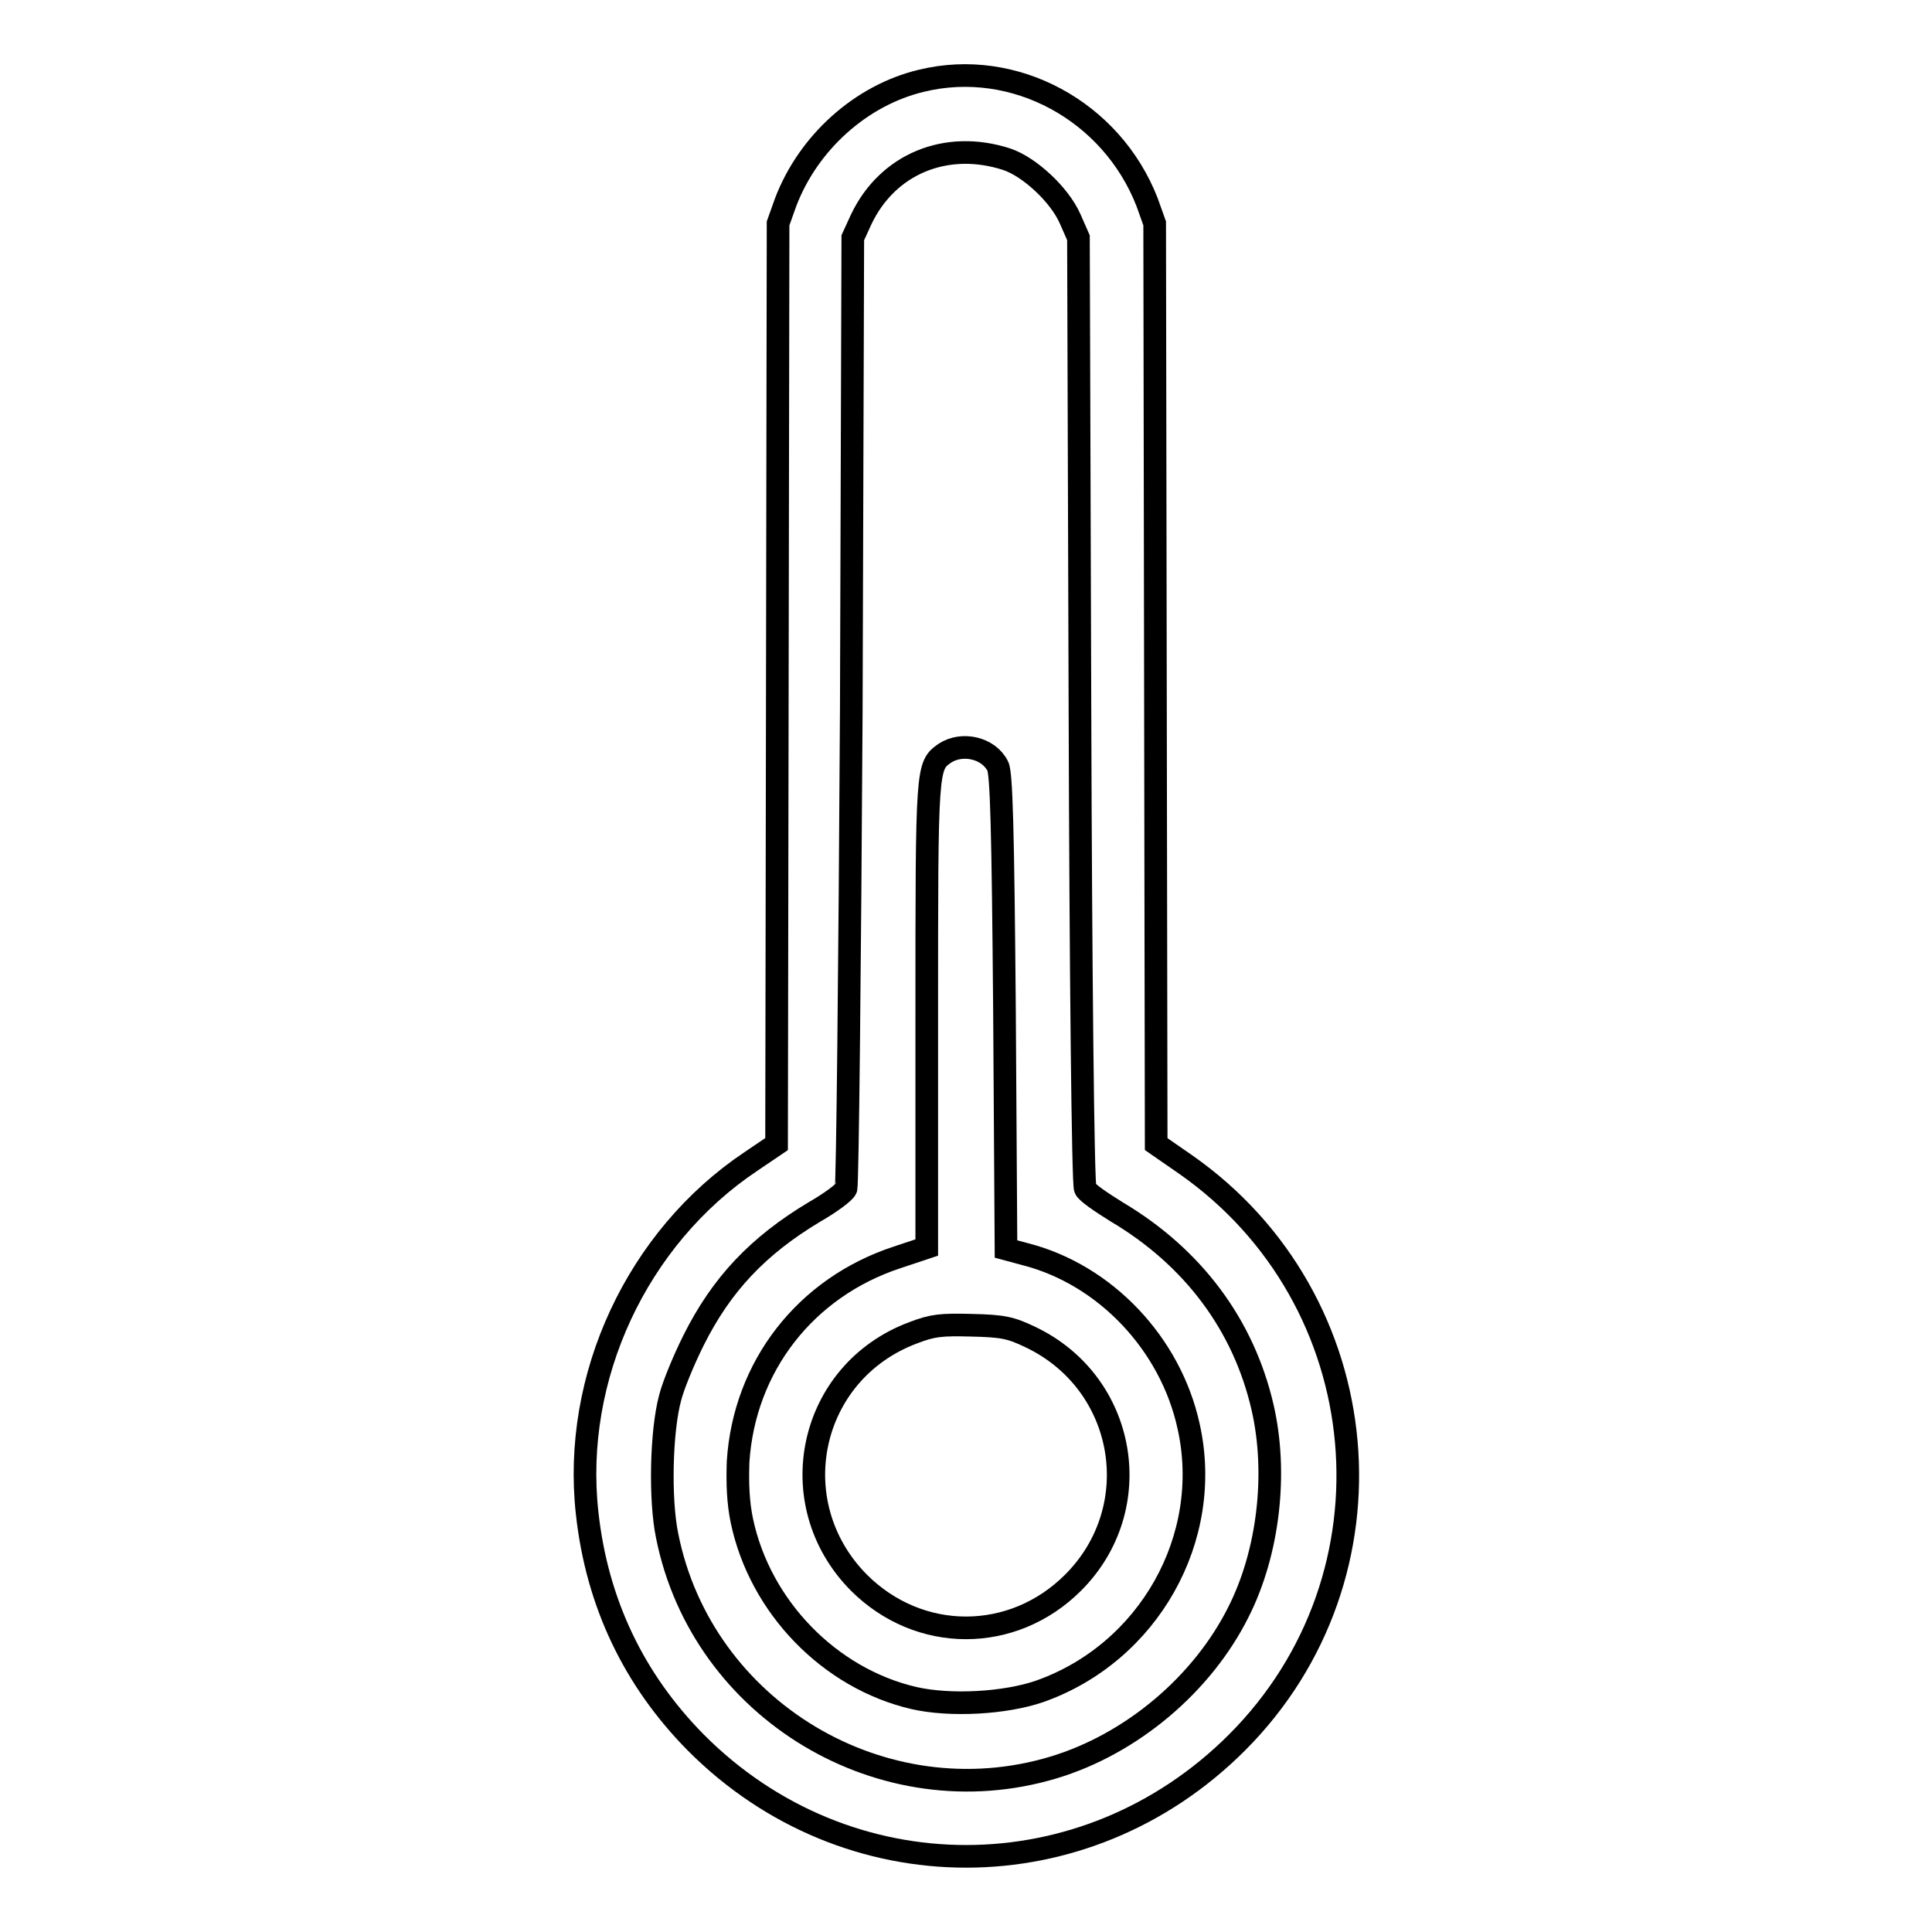 <?xml version="1.0" encoding="utf-8"?>
<!-- Svg Vector Icons : http://www.onlinewebfonts.com/icon -->
<!DOCTYPE svg PUBLIC "-//W3C//DTD SVG 1.1//EN" "http://www.w3.org/Graphics/SVG/1.1/DTD/svg11.dtd">
<svg version="1.1" xmlns="http://www.w3.org/2000/svg" xmlns:xlink="http://www.w3.org/1999/xlink" x="0px" y="0px" viewBox="0 0 256 256" enable-background="new 0 0 256 256" xml:space="preserve">
<g><g><g><path stroke-width="3" fill-opacity="0" stroke="#000000"  d="M122.1,10.7c-8,1.9-15,8.2-18,16.1l-1,2.8l-0.1,61l-0.1,61l-3.4,2.3c-15.1,10.1-23.7,28.6-21.7,46.6c1.3,11.9,6.2,22.1,14.4,30.4c20,20.1,51.6,20.1,71.7,0c22.1-22.1,18.8-58.7-6.8-76.6l-3.9-2.7l-0.1-61l-0.1-61l-1-2.8C147.3,14.7,134.4,7.7,122.1,10.7z M133.4,21.1c3,1,7,4.7,8.4,7.9l1.1,2.5l0.2,62.6c0.1,34.4,0.4,63,0.7,63.4c0.2,0.5,2.1,1.8,4.2,3.1c10.1,6,16.8,15,19.3,25.9c2,8.7,0.8,19.2-3.2,27.1c-4.8,9.6-14.2,17.5-24.5,20.6c-22.6,6.8-46.6-7.6-51.2-30.7c-1-4.8-0.8-13.9,0.4-18.3c0.4-1.6,1.8-5,3.1-7.6c3.7-7.4,8.5-12.5,16-17c2.1-1.2,4-2.6,4.2-3.1c0.2-0.4,0.5-29,0.7-63.4l0.2-62.6l1.1-2.4C117.6,21.7,125.4,18.5,133.4,21.1z"/><path stroke-width="3" fill-opacity="0" stroke="#000000"  d="M125.2,99.8c-2.4,1.7-2.4,1.7-2.4,34.7v30.8l-3.9,1.3c-12.2,4-20.3,14.5-21.1,27.1c-0.1,2.9,0,5.4,0.5,7.8c2.4,11.4,11.6,20.9,22.8,23.5c4.8,1.1,12.1,0.7,16.7-0.9c14.4-5.1,23-20.3,19.7-35.1c-2.4-11-11.1-20.1-21.6-22.8l-2.6-0.7l-0.2-31.5c-0.2-24-0.4-31.7-0.9-32.5C131,99.1,127.5,98.3,125.2,99.8z M136.6,177.2c12.7,6.1,15.5,22.6,5.6,32.5c-8,8-20.4,8-28.4,0c-10.4-10.5-6.7-27.9,7.2-33.1c2.6-1,3.7-1.1,7.7-1C132.9,175.7,133.9,175.9,136.6,177.2z"/></g></g></g>
</svg>